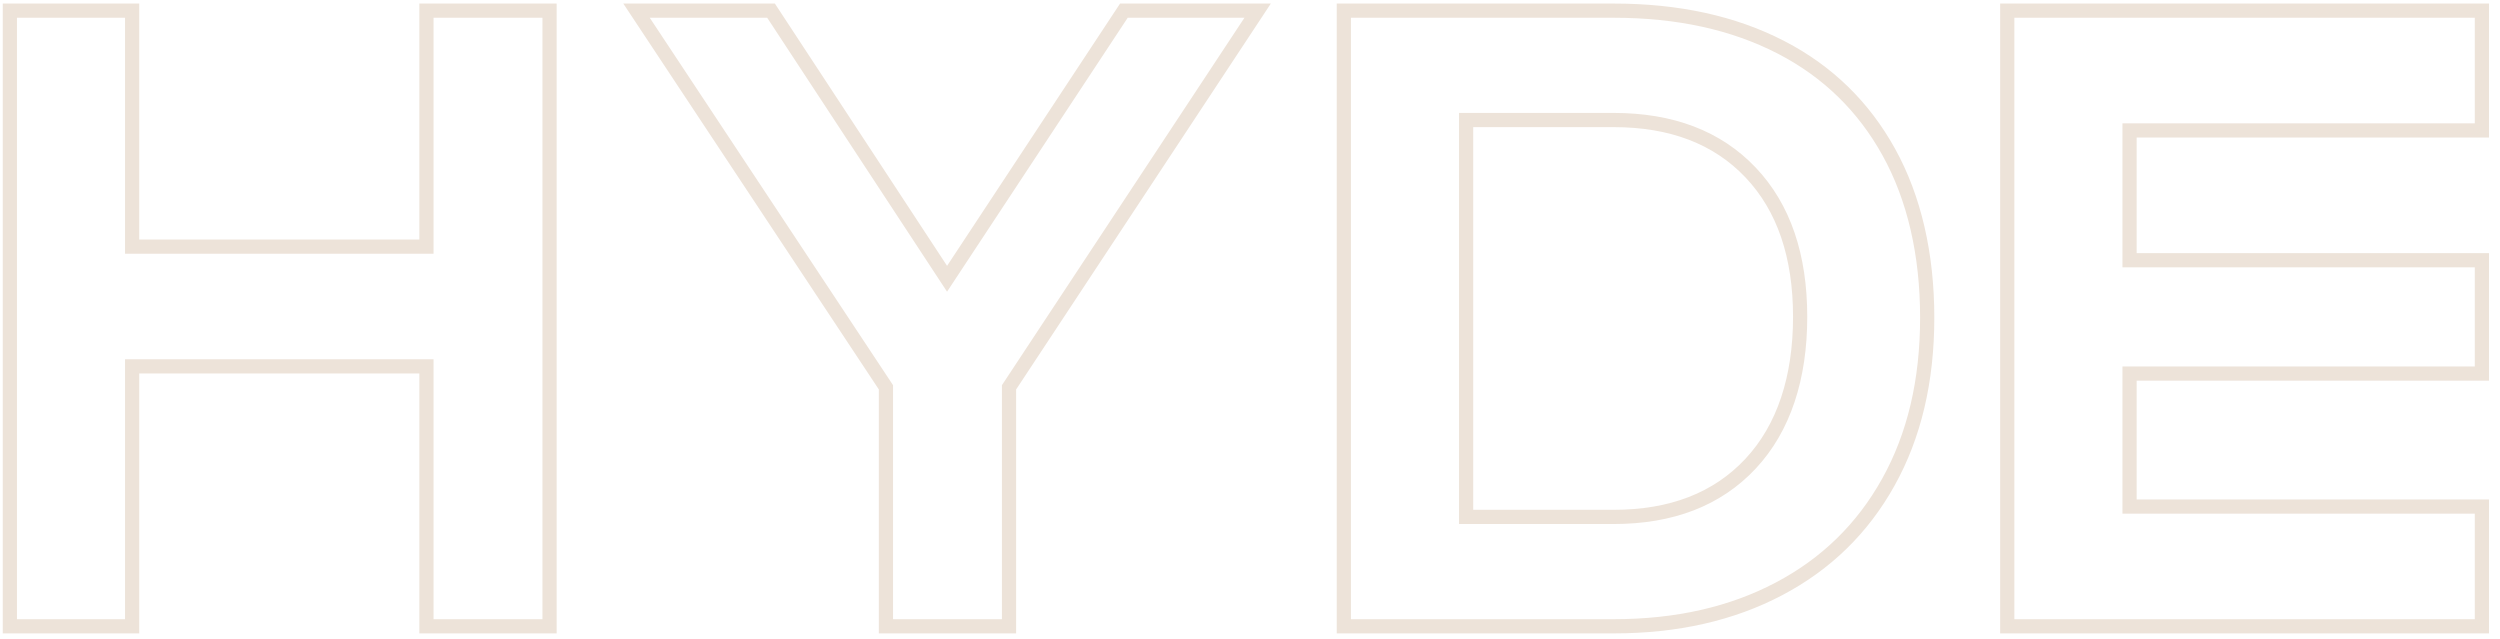 <svg width="176" height="45" viewBox="0 0 176 45" fill="none" xmlns="http://www.w3.org/2000/svg">
<path d="M66.256 18.991L66.673 19.626L67.091 18.992L79.122 0.75H88.538L71.118 27.142L71.035 27.267V27.417V44.093H62.37V27.417V27.267L62.287 27.141L44.811 0.75H54.281L66.256 18.991ZM29.522 17.364H30.022V16.864V0.75H38.688V44.091H30.022V26.293V25.793H29.522H9.802H9.302V26.293V44.091H0.694V0.75H9.302V16.864V17.364H9.802H29.522ZM125.331 3.305L125.438 3.36H125.439C128.687 5.052 131.195 7.499 132.972 10.707C134.767 13.949 135.675 17.904 135.675 22.364C135.675 26.821 134.76 30.674 132.945 33.935C131.13 37.199 128.567 39.703 125.243 41.455C121.918 43.208 118.043 44.091 113.604 44.091H94.606V0.75H113.604C118.123 0.75 122.026 1.608 125.331 3.305ZM103.215 35.891V36.391H103.715H113.602C117.658 36.391 120.894 35.158 123.243 32.64C125.589 30.128 126.73 26.585 126.73 22.308C126.73 18.028 125.587 14.617 123.24 12.142C120.89 9.665 117.656 8.45 113.602 8.45H103.715H103.215V8.95V35.891ZM149.921 35.162V35.662H150.421H174.725V44.091H141.311V0.75H174.725V9.181H150.421H149.921V9.681V17.819V18.319H150.421H174.725V26.3H150.421H149.921V26.8V35.162Z" stroke="#EDE3D9"/>
</svg>

